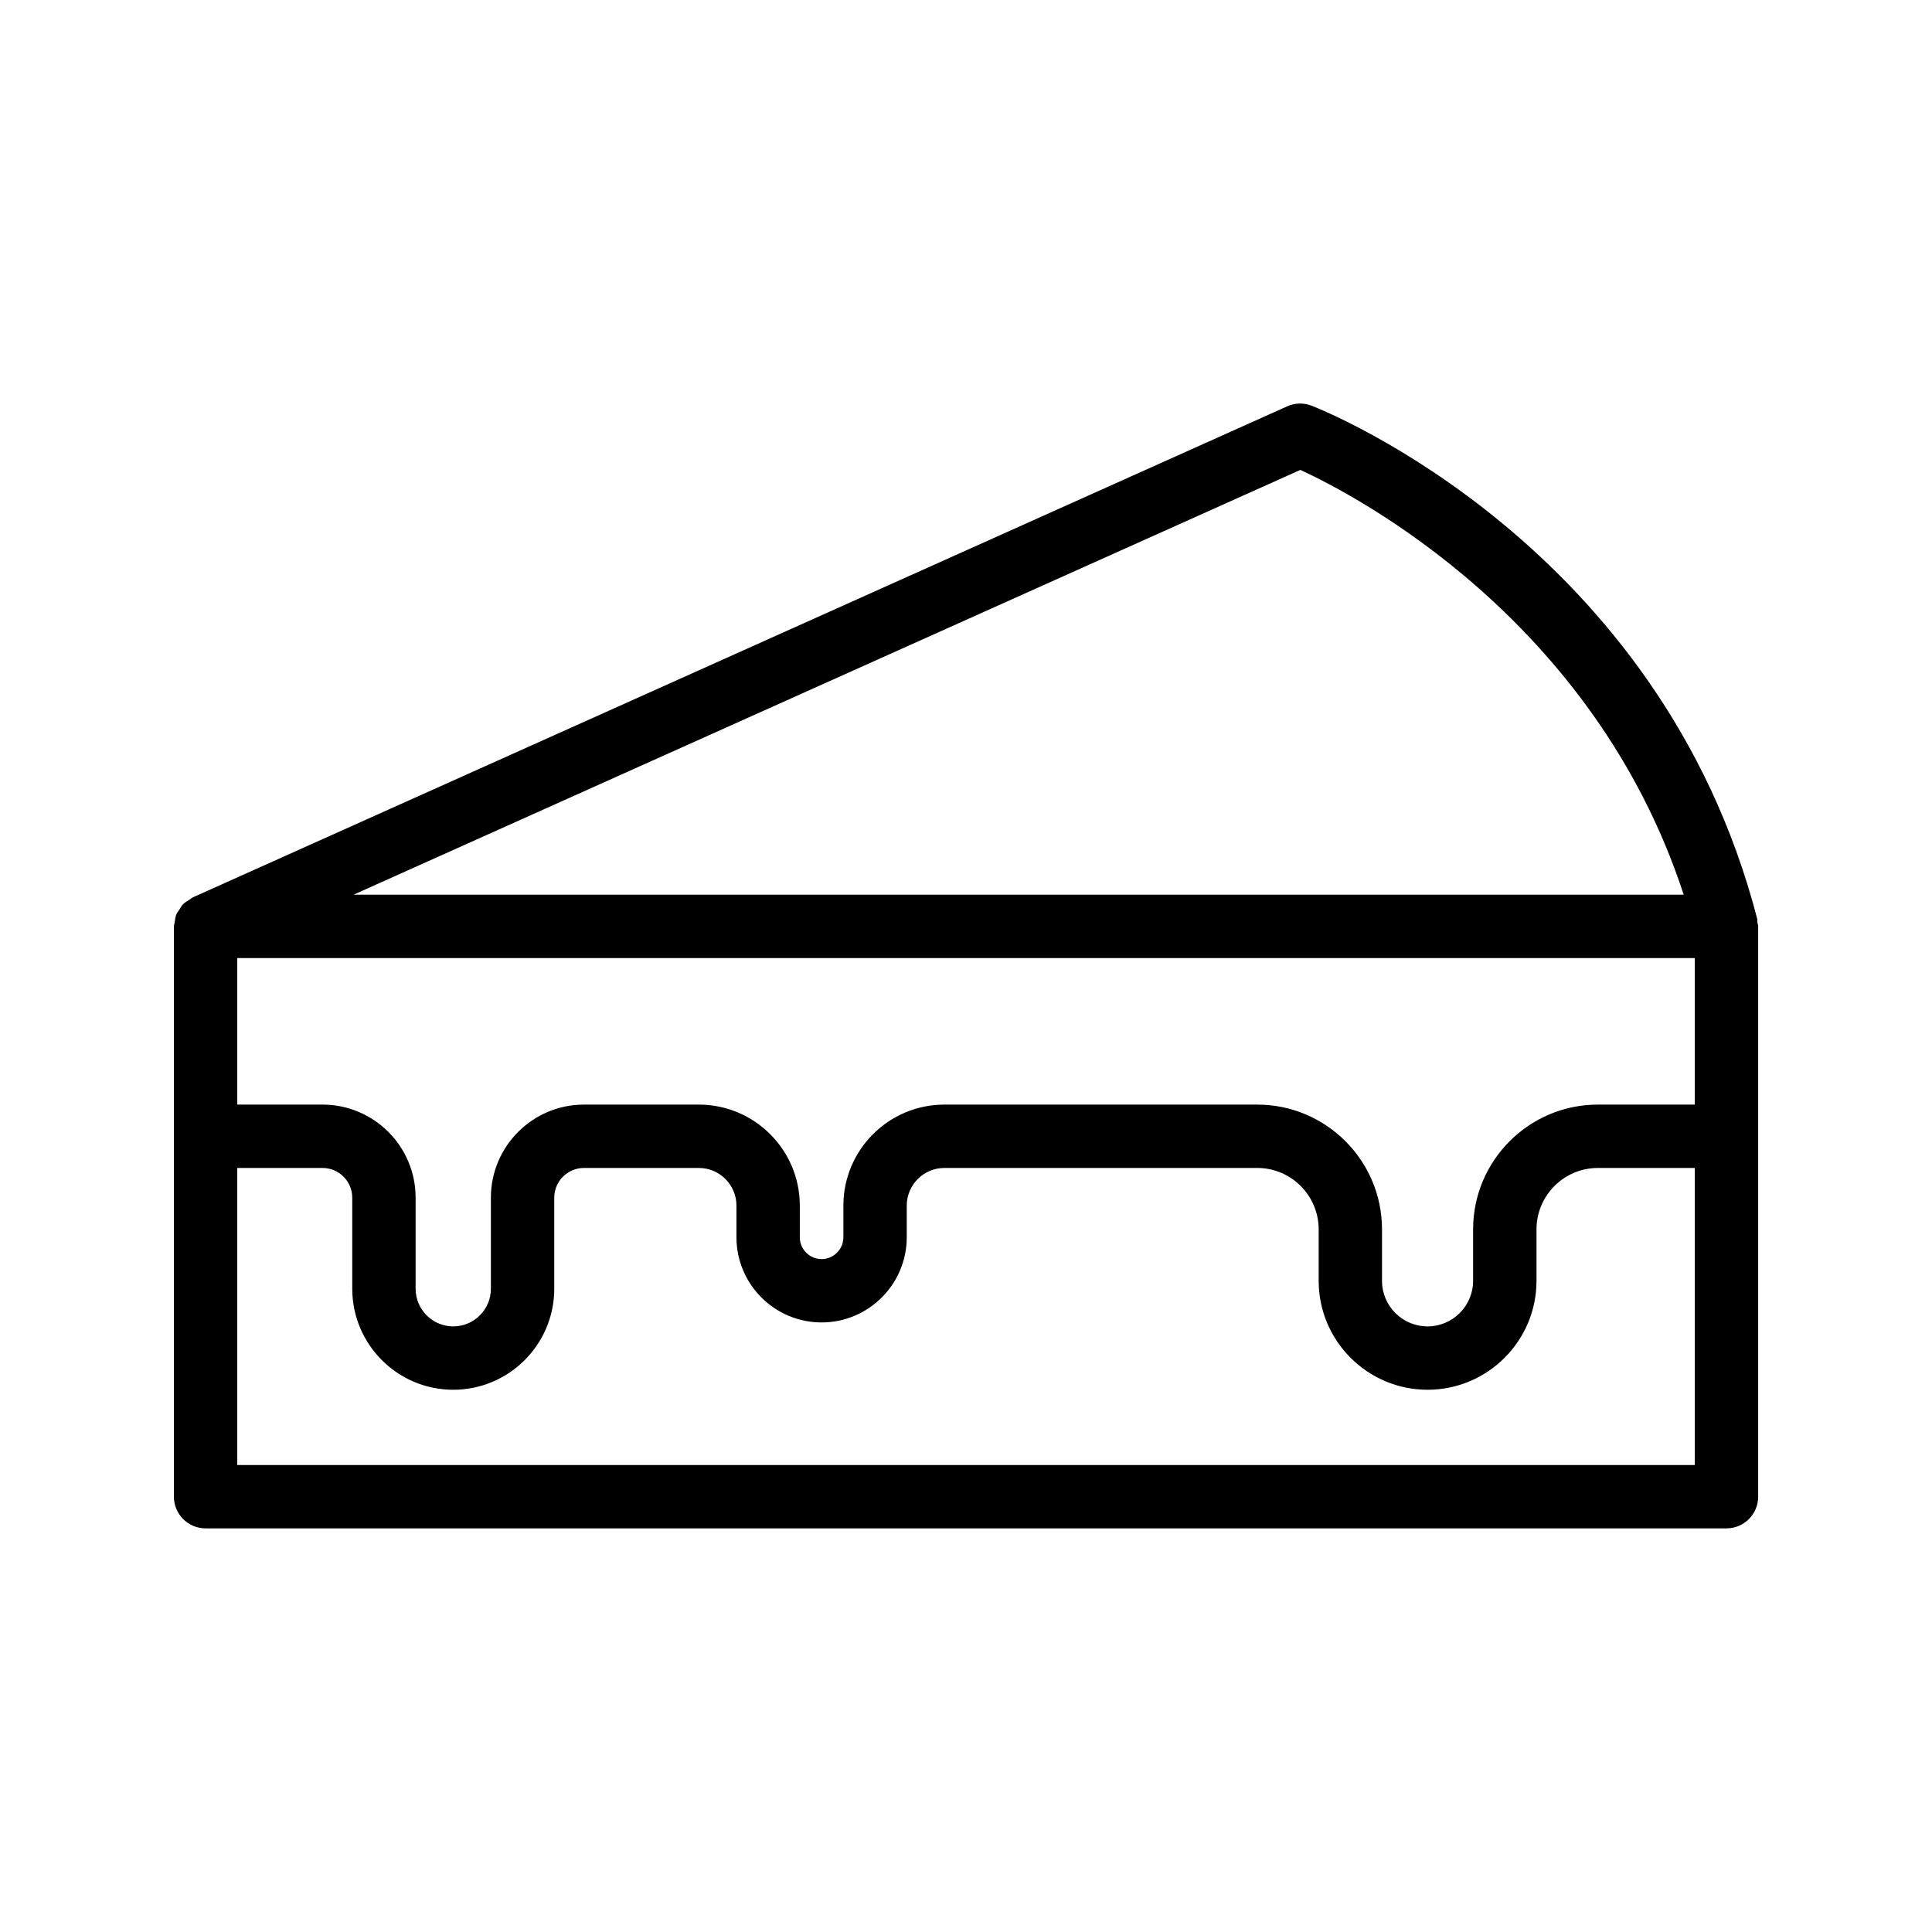 <?xml version="1.0" encoding="UTF-8"?>
<!-- Uploaded to: SVG Repo, www.svgrepo.com, Generator: SVG Repo Mixer Tools -->
<svg fill="#000000" width="800px" height="800px" version="1.1" viewBox="144 144 512 512" xmlns="http://www.w3.org/2000/svg">
 <path d="m609.65 387.39c-25.668-98.891-114.29-134.41-118.05-135.87-2.09-0.82-4.43-0.762-6.481 0.164l-289.89 130.07c-0.012 0.004-0.02 0.008-0.031 0.016l-0.152 0.066c-0.328 0.148-0.543 0.418-0.844 0.602-0.617 0.375-1.246 0.73-1.746 1.246-0.375 0.387-0.594 0.867-0.887 1.312-0.297 0.457-0.652 0.867-0.855 1.379-0.262 0.648-0.32 1.348-0.414 2.047-0.047 0.367-0.215 0.691-0.215 1.07v0.176 0.016 150.95c0 4.641 3.758 8.398 8.398 8.398h403.05c4.637 0 8.398-3.754 8.398-8.398v-151.14c0-0.375-0.164-0.695-0.211-1.055-0.047-0.352 0.031-0.695-0.062-1.051zm-132.46 49.34h-82.918c-14.762 0-26.766 12.004-26.766 26.766v8.398c0 3.18-2.59 5.773-5.773 5.773-3.18 0-5.773-2.59-5.773-5.773v-8.398c0-14.762-12.004-26.766-26.766-26.766h-30.438c-13.602 0-24.664 11.062-24.664 24.664v24.141c0 5.504-4.473 9.973-9.973 9.973s-9.973-4.469-9.973-9.973v-24.141c0-13.605-11.066-24.664-24.664-24.664h-22.602v-38.836h386.25v38.836h-25.68c-18.234 0-33.062 14.832-33.062 33.062v13.645c0 6.66-5.418 12.07-12.07 12.07-6.656 0-12.07-5.41-12.07-12.07v-13.645c0-18.227-14.832-33.062-33.062-33.062zm11.418-168.2c14.75 6.781 77.754 39.625 101.59 112.57h-352.49zm-281.73 263.71v-78.719h22.602c4.344 0 7.871 3.535 7.871 7.871v24.141c0 14.762 12.004 26.766 26.766 26.766s26.766-12.004 26.766-26.766v-24.141c0-4.336 3.531-7.871 7.871-7.871h30.438c5.5 0 9.973 4.469 9.973 9.973v8.398c0 12.438 10.121 22.566 22.566 22.566 12.445 0 22.566-10.129 22.566-22.566v-8.398c0-5.504 4.473-9.973 9.973-9.973h82.918c8.973 0 16.27 7.297 16.27 16.27v13.645c0 15.918 12.949 28.863 28.863 28.863 15.918 0 28.863-12.949 28.863-28.863v-13.645c0-8.973 7.297-16.27 16.27-16.27h25.68v78.719z"/>
</svg>